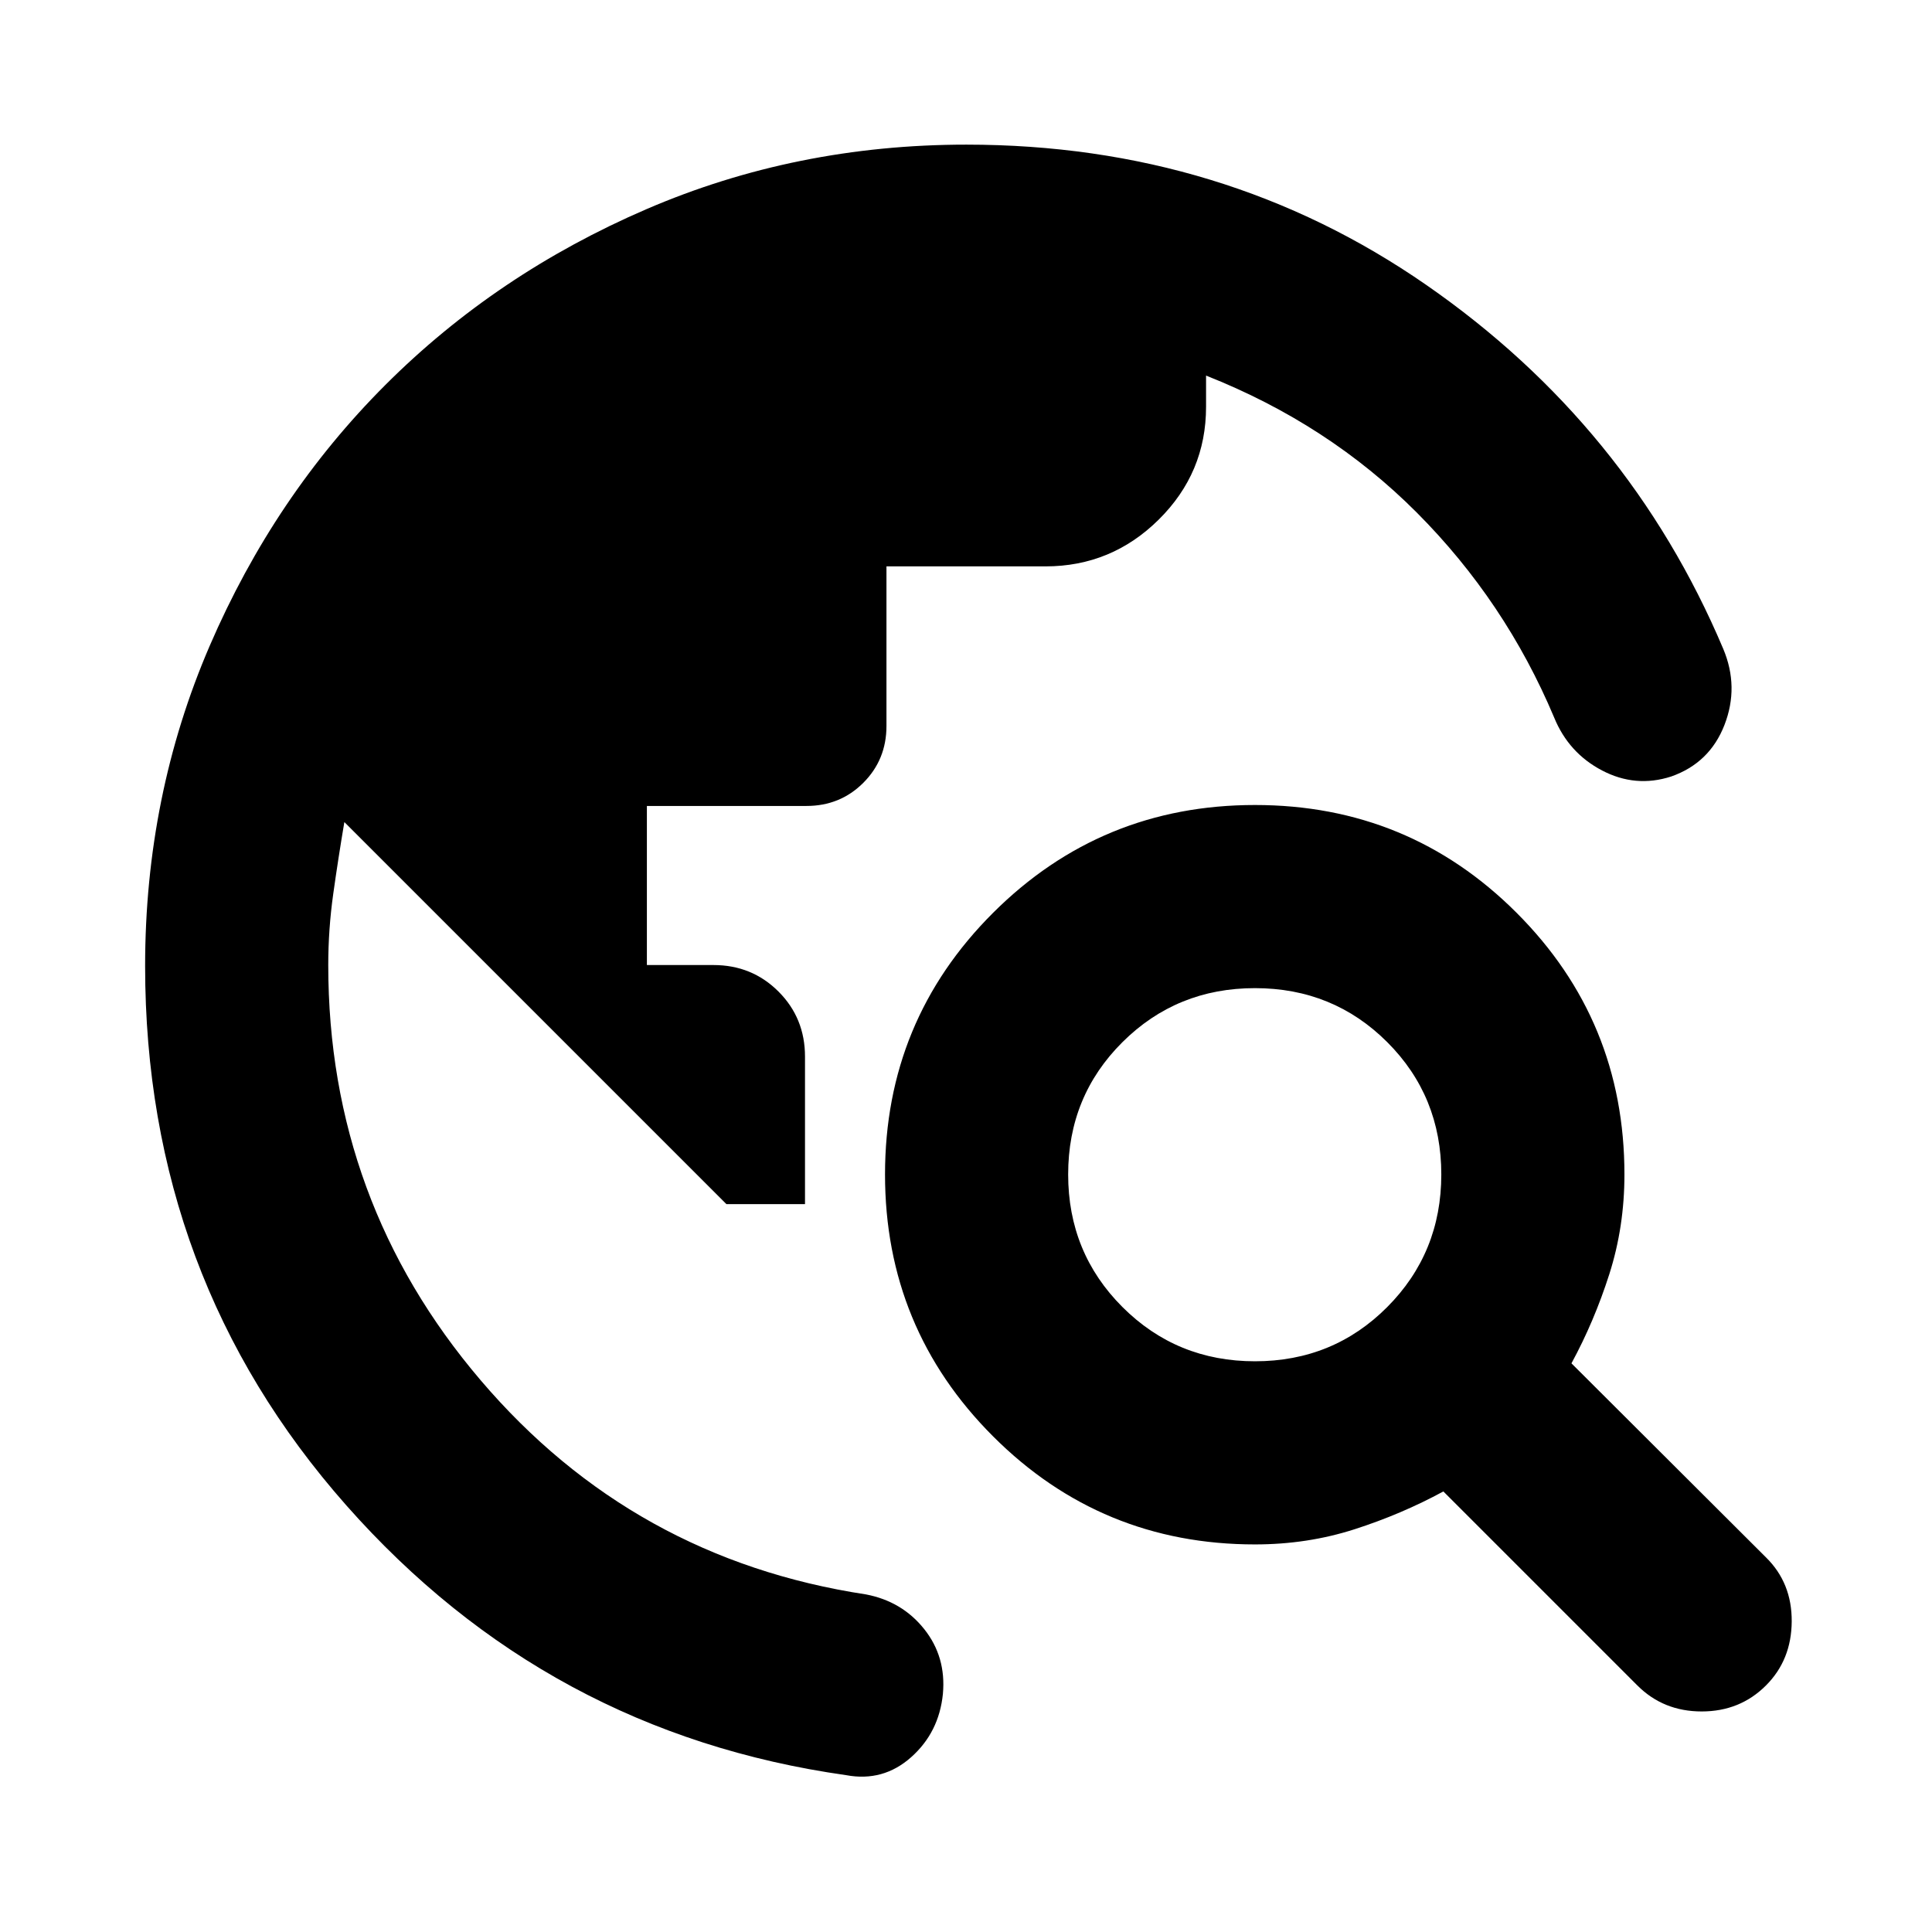 <?xml version="1.0" encoding="UTF-8"?>
<svg xmlns="http://www.w3.org/2000/svg" height="24" viewBox="0 -960 960 960" width="24">
  <path d="M72.109-480q0-84.674 32.097-159.109 32.098-74.435 87.294-129.63 55.196-55.196 129.63-87.294 74.435-32.098 159.109-32.098 127.957 0 228.533 69.761t147.489 180.761q7.957 18.913.62 37.826t-26.49 25.631q-17.674 5.717-34.326-3-16.652-8.718-23.848-26.392-24.239-57.608-68.163-101.695-43.924-44.087-104.771-68.131v15.522q0 32.761-23.5 56.022-23.5 23.261-56.261 23.261h-79.044v79.282q0 16.761-11.5 28.261t-28.261 11.5h-79.282v79.044H354.5q19.152 0 32.326 13.174T400-434.978v73.304h-39.043L171.109-551.522q-3 17.761-5.5 35.522t-2.5 35.522q0 117.456 75.717 206.304t191.5 106.435q17.913 3.435 28.891 17.206 10.978 13.772 9.304 32.207-1.913 19.152-15.804 31.49-13.891 12.336-32.283 8.901-148.456-20.978-248.391-134.098Q72.109-325.152 72.109-480Zm741.5 357.5-96.413-96.413q-20.761 11.283-44.163 18.804-23.403 7.522-49.446 7.522-76.435 0-130.13-53.695-53.696-53.696-53.696-130.131t53.696-130.011Q547.152-560 623.587-560t130.011 53.576q53.576 53.576 53.576 130.011 0 26.043-7.522 49.565-7.521 23.522-18.804 44.283l96.652 96.413q12.913 12.674 12.794 31.826-.12 19.152-12.794 31.826-12.913 12.913-31.946 12.913-19.032 0-31.945-12.913ZM623.587-283.587q38.891 0 65.739-26.967 26.848-26.968 26.848-65.859 0-38.891-26.848-65.739Q662.478-469 623.587-469q-38.891 0-65.859 26.848-26.967 26.848-26.967 65.739 0 38.891 26.967 65.859 26.968 26.967 65.859 26.967Z"></path>
</svg>
